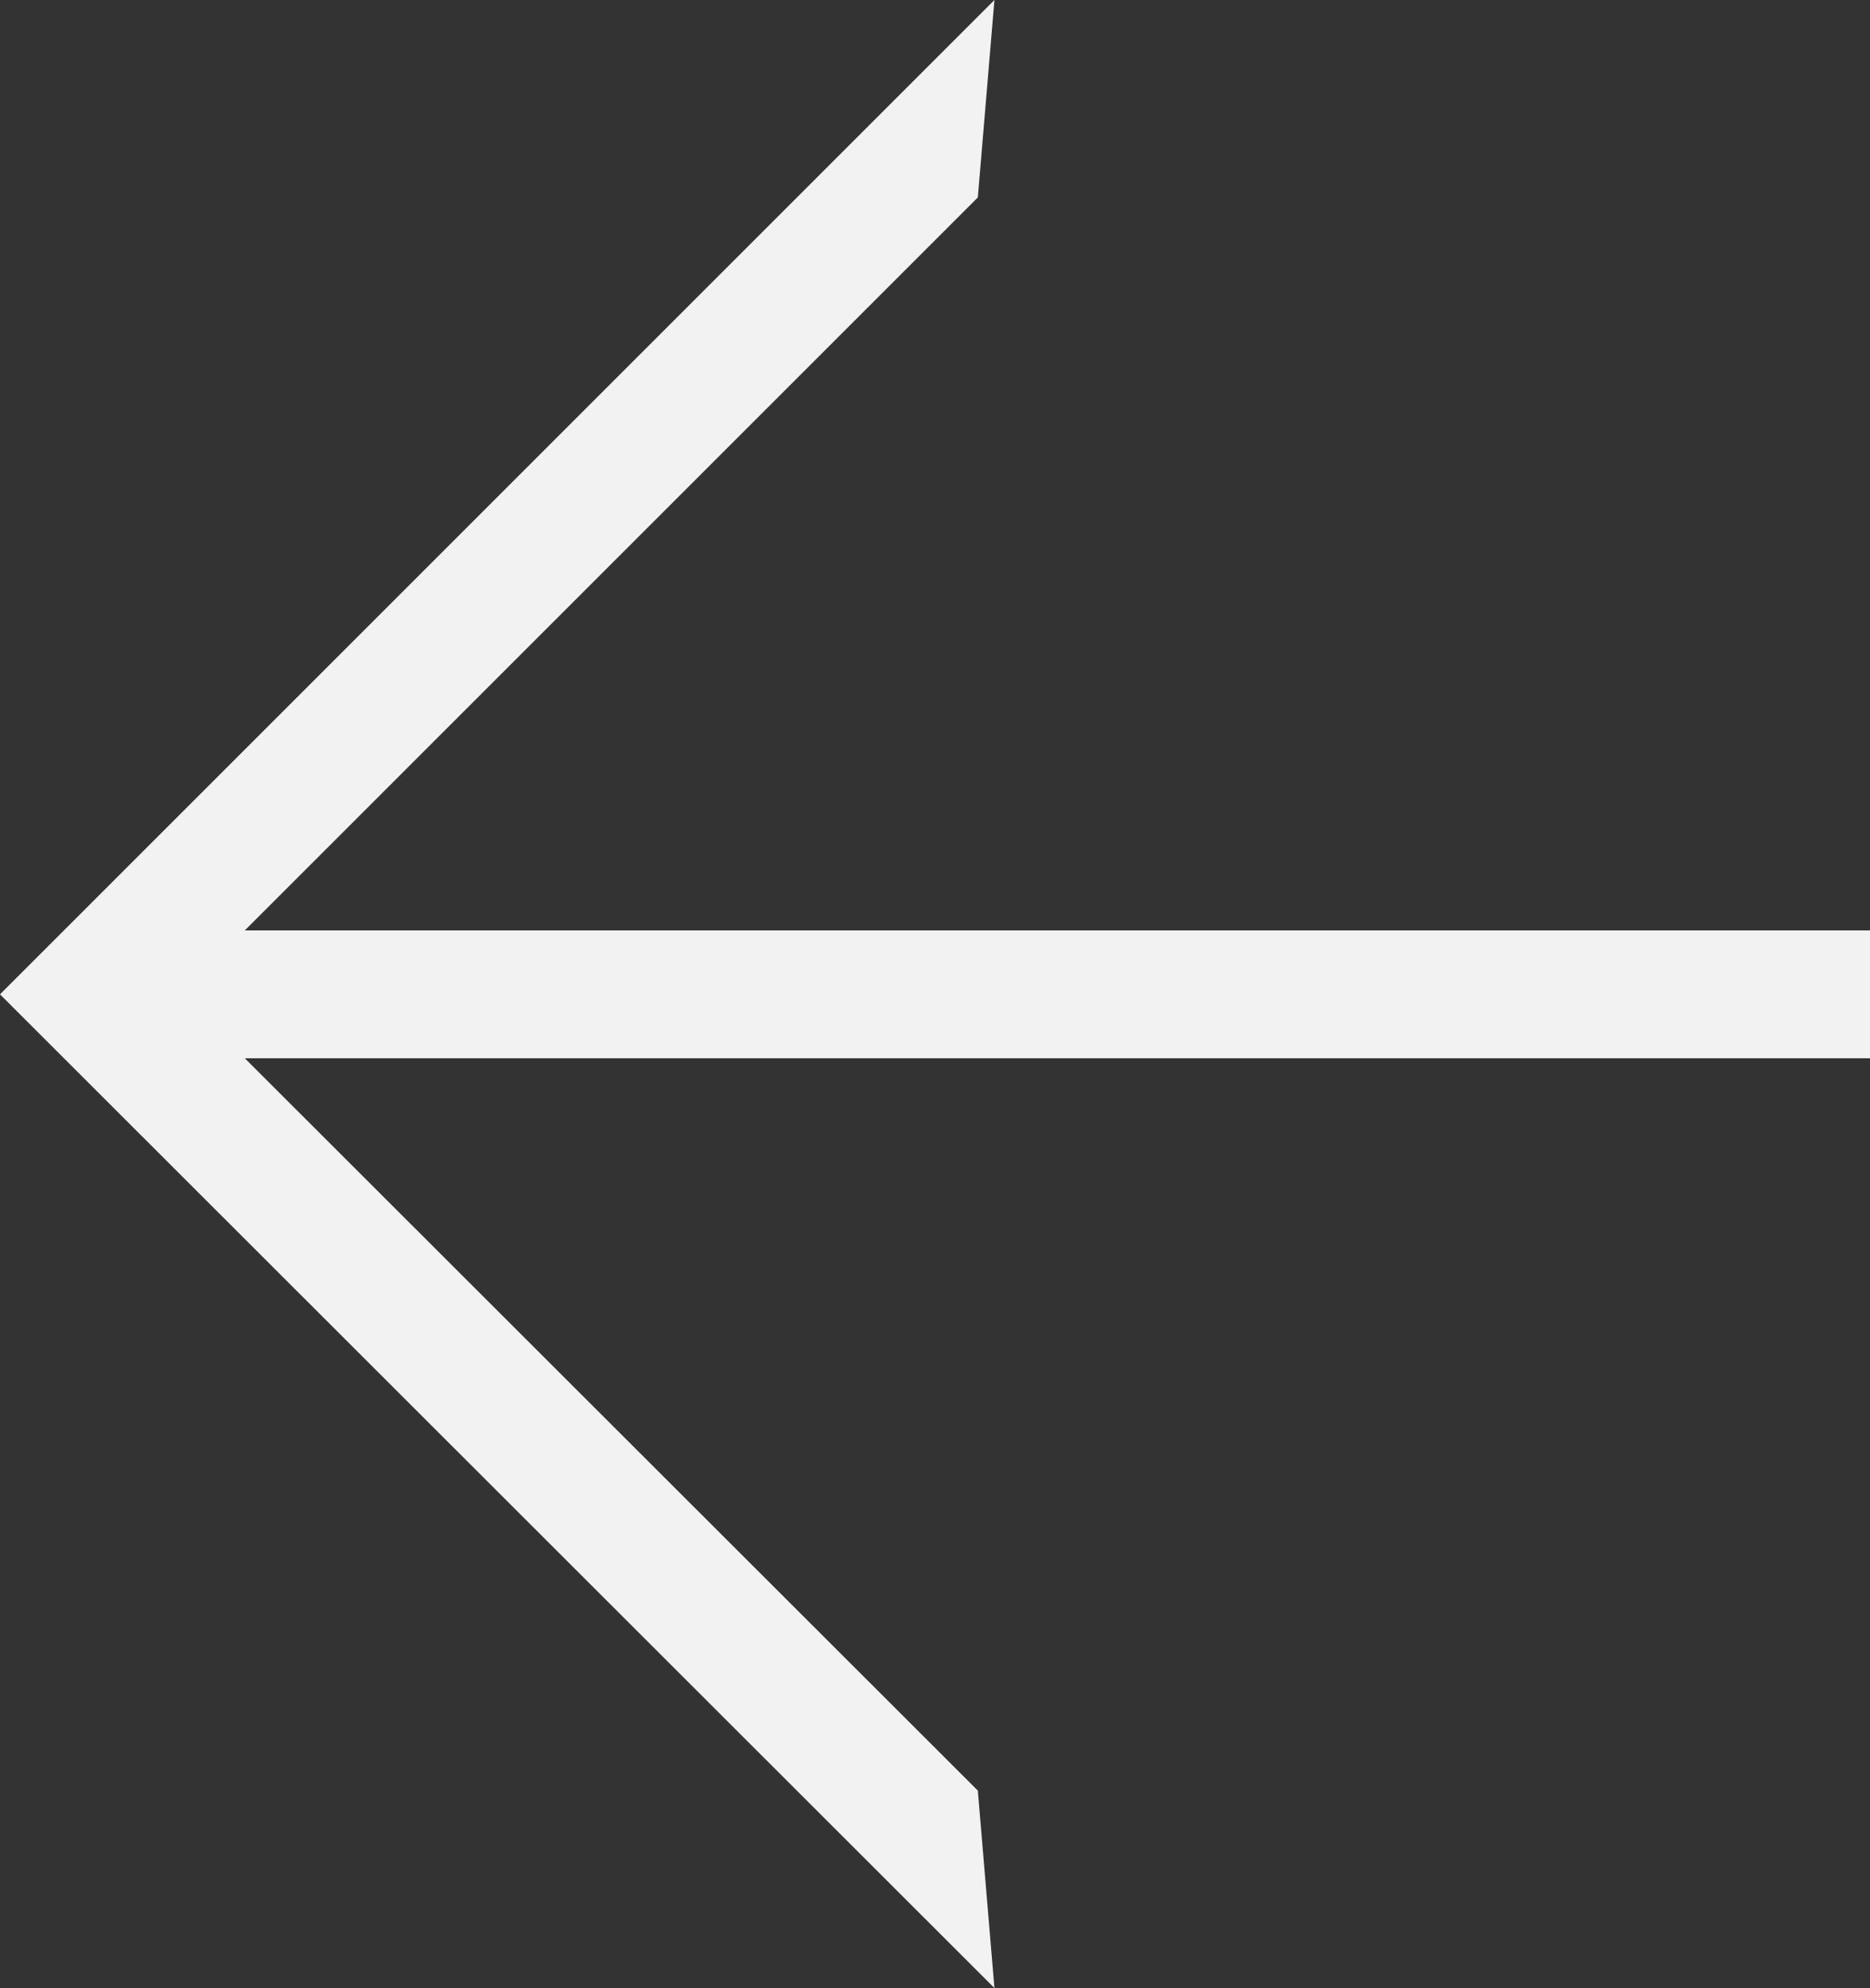 <svg xmlns="http://www.w3.org/2000/svg" viewBox="0 0 29.26 31.11"><rect x="0" y="0" width="29.26" height="31.11" fill="#333333" stroke="none"/><g data-name="レイヤー 2"><path fill="#f2f2f2" d="M29.26 14.56H3.83L15.3 3.09 15.56 0 0 15.56l15.56 15.55-.26-3.09L3.83 16.56h25.43v-2z" data-name="レイヤー 1"/></g></svg>